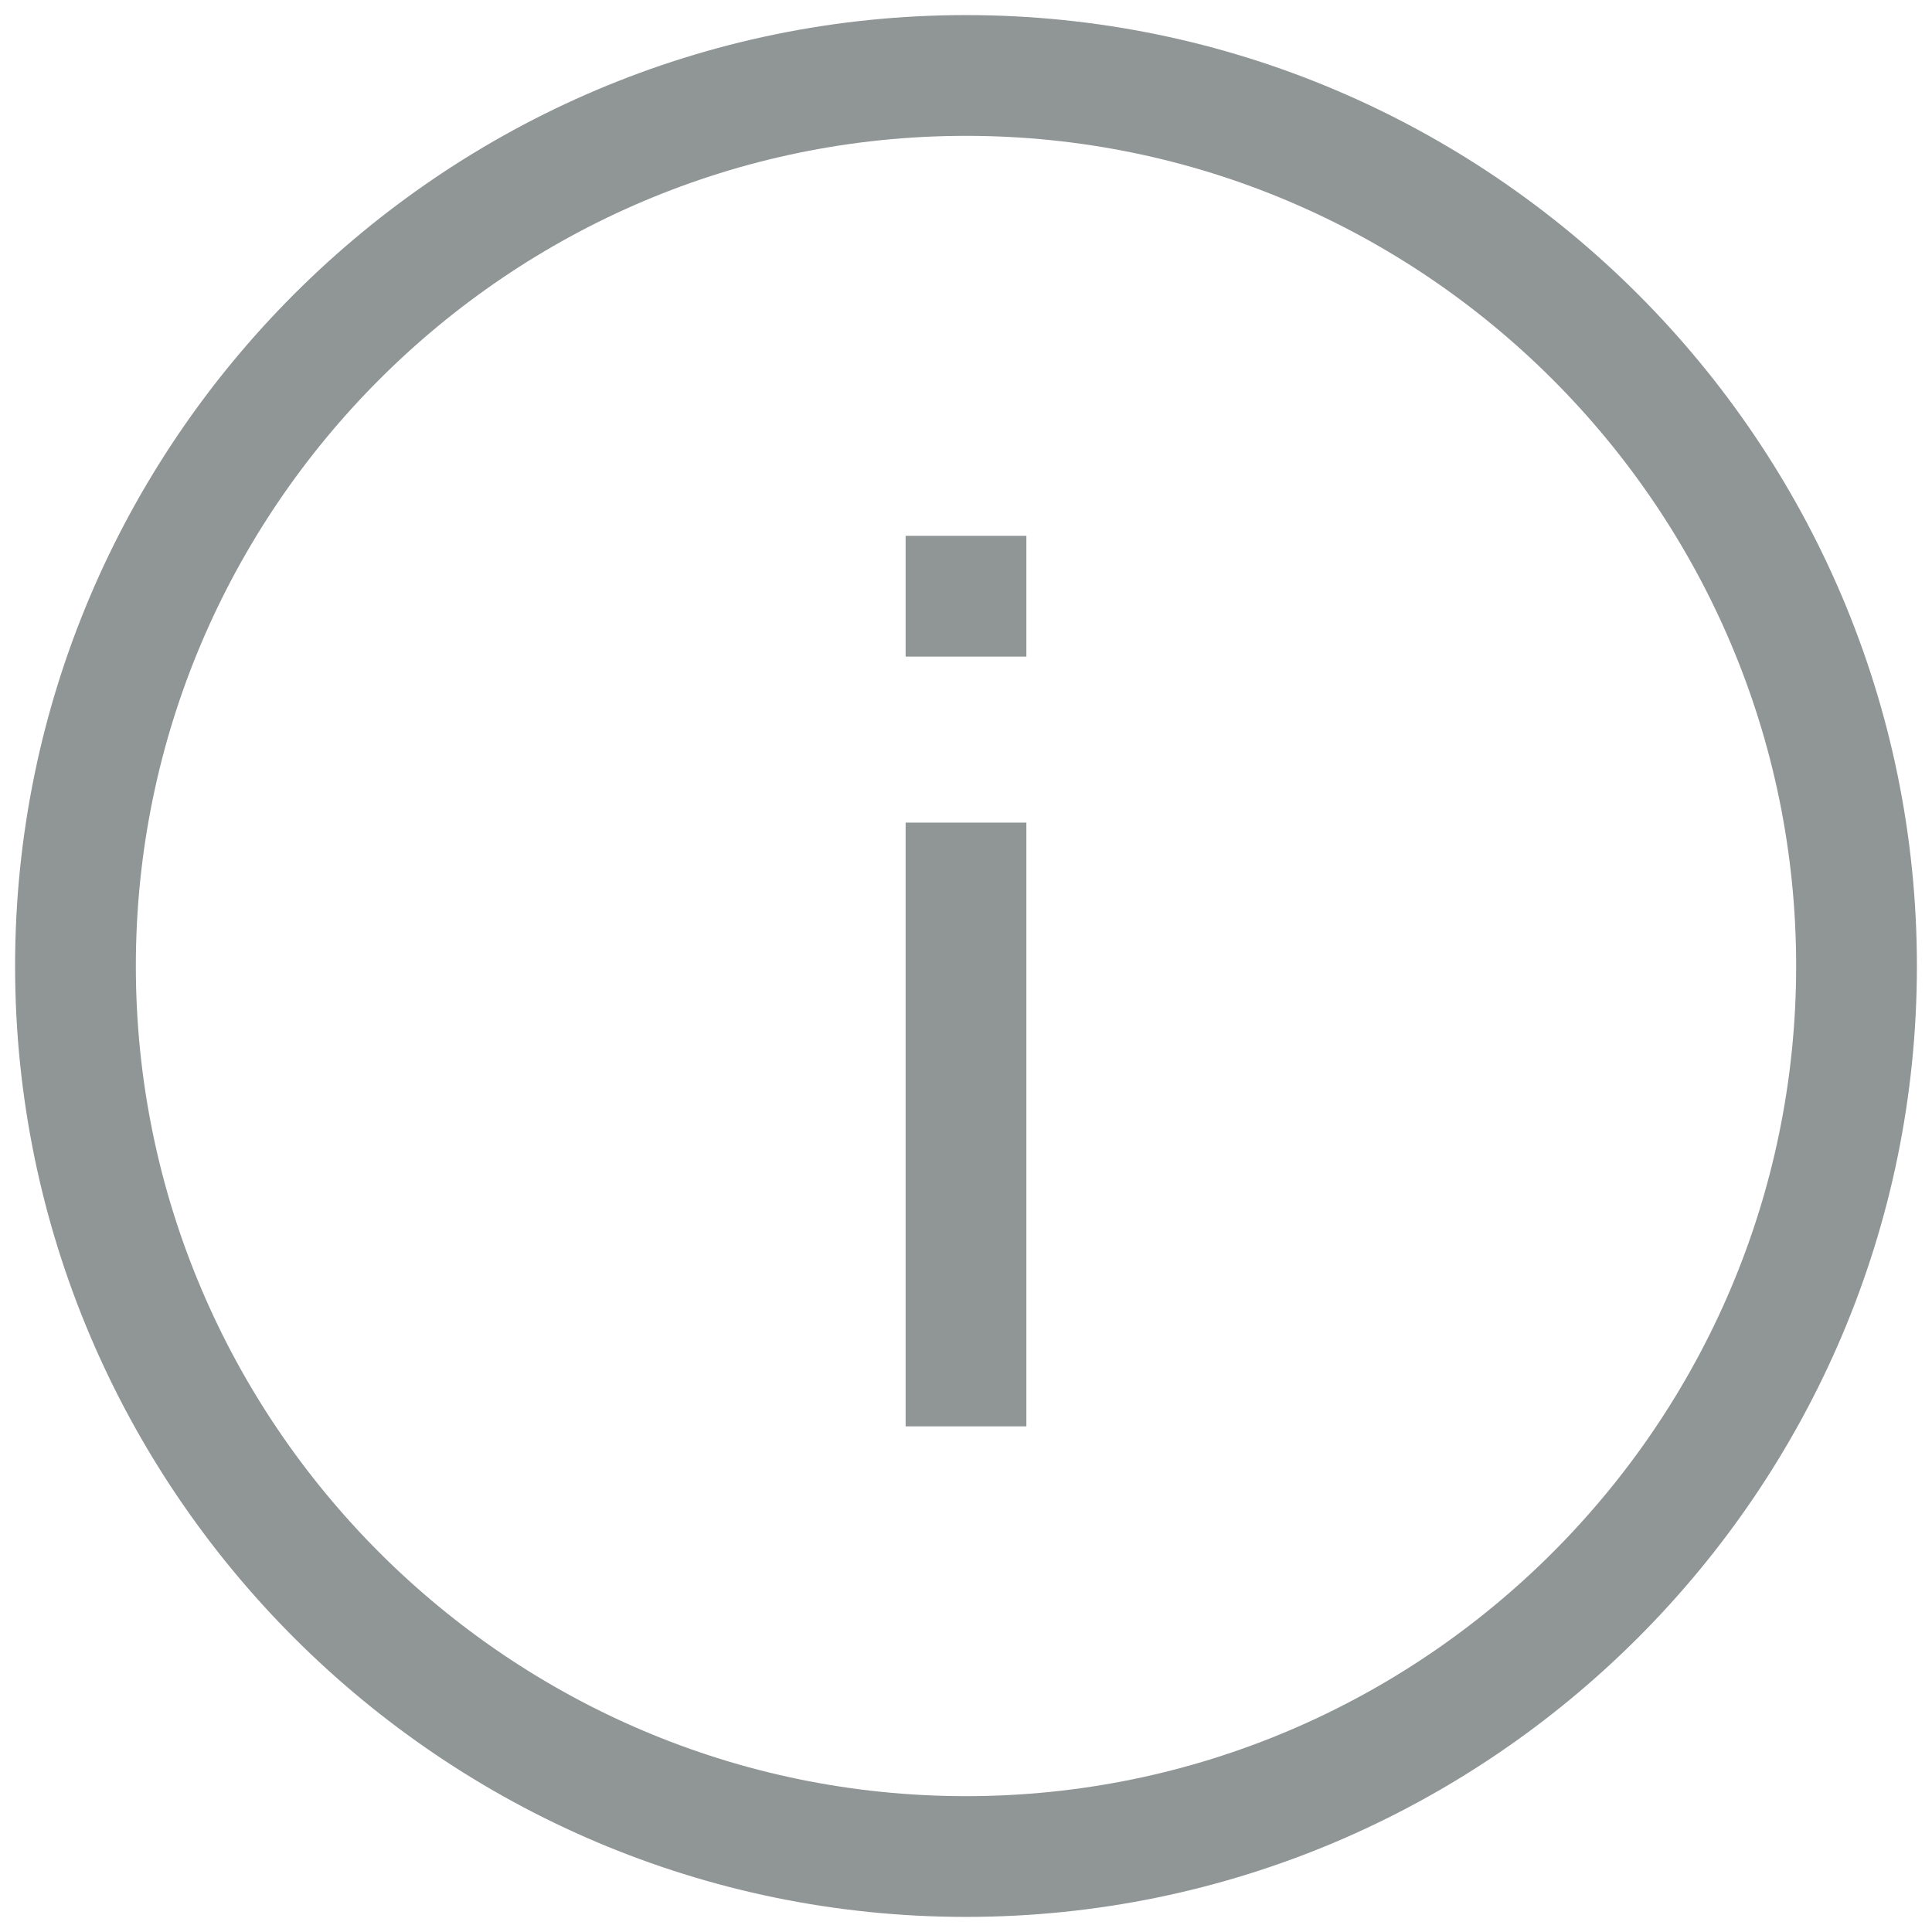 <?xml version="1.0" ?><svg id="Layer_1" style="enable-background:new 0 0 128 128;" version="1.1" viewBox="0 0 128 128" xml:space="preserve" xmlns="http://www.w3.org/2000/svg" xmlns:xlink="http://www.w3.org/1999/xlink" fill="#909596"><g><path d="M64,1C29.3,1,1,29.3,1,64s28.3,63,63,63s63-28.3,63-63S98.7,1,64,1z M64,119C33.7,119,9,94.3,9,64S33.7,9,64,9   s55,24.7,55,55S94.3,119,64,119z"/><rect height="40" width="8" x="60" y="54.5"/><rect height="8" width="8" x="60" y="35.5"/></g></svg>